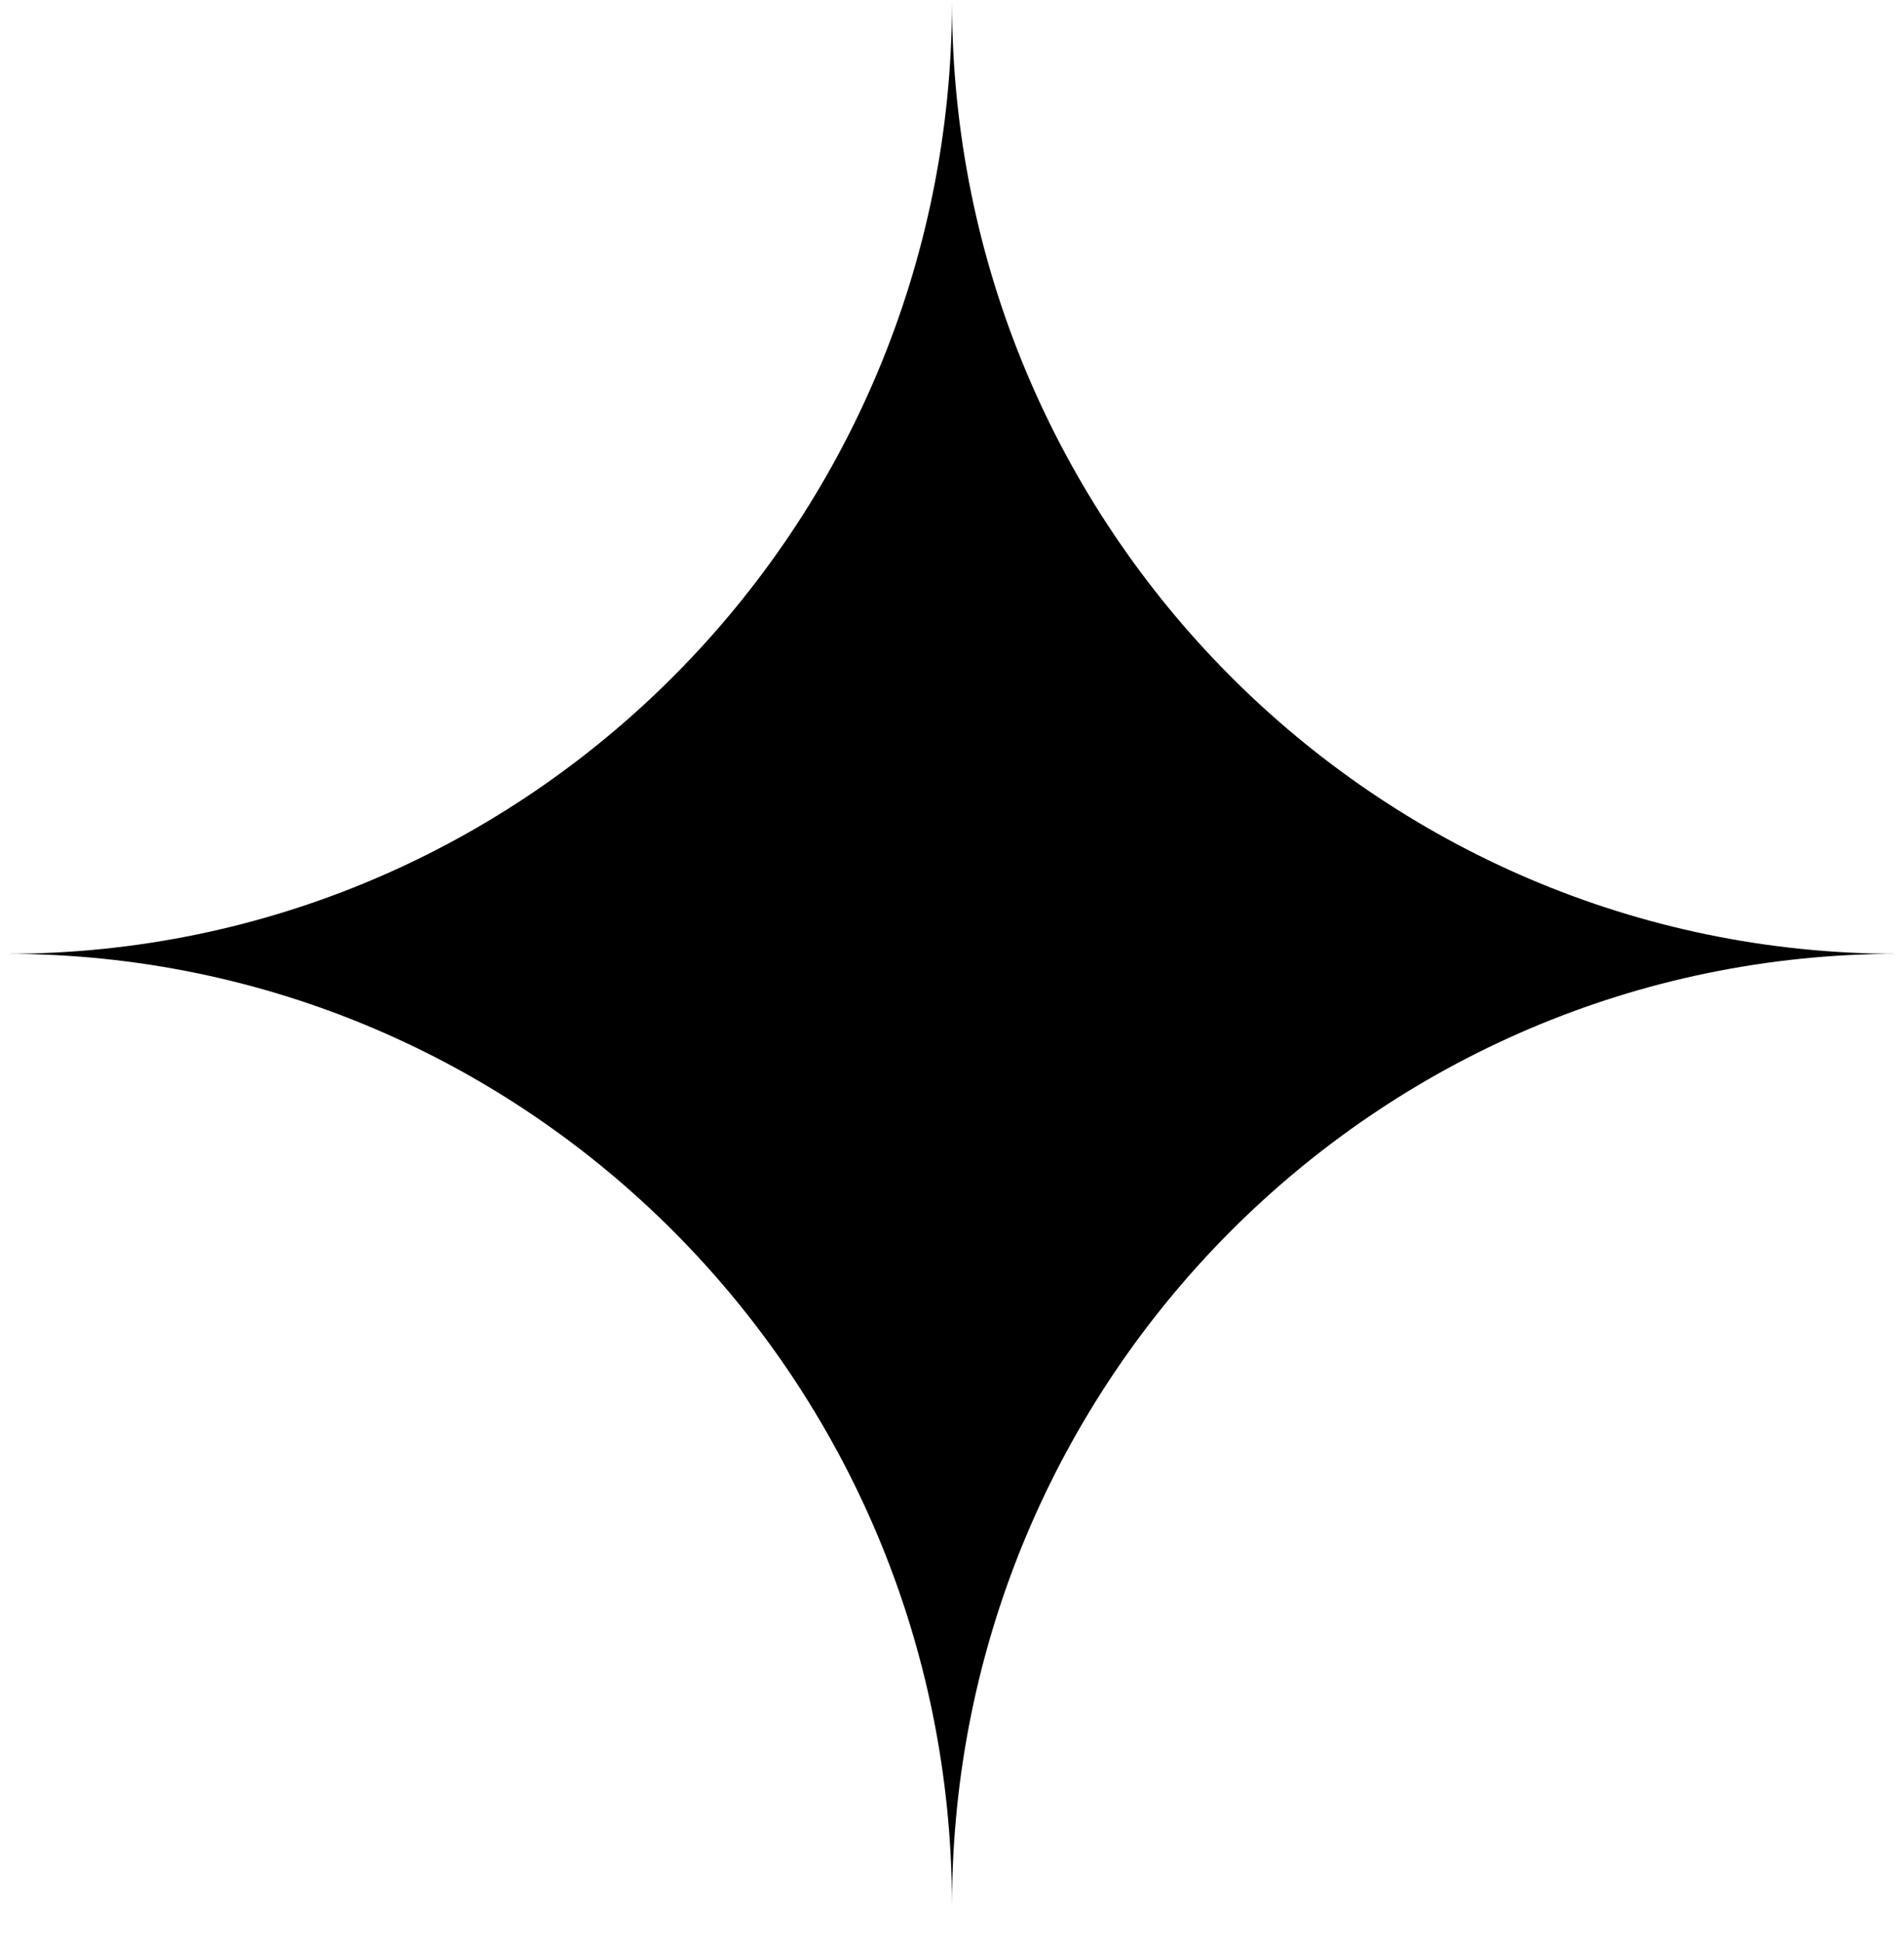 <svg width="50" height="51" viewBox="0 0 50 51" fill="none" xmlns="http://www.w3.org/2000/svg">
<g clip-path="url(#clip0_5401_201)">
<path d="M49.833 25.036C36.122 25.036 25 13.84 25 0.036C25 13.84 13.879 25.036 0.167 25.036C13.879 25.036 25 36.232 25 50.036C25 36.232 36.122 25.036 49.833 25.036Z" fill="black"/>
</g>
<defs>
<clipPath id="clip0_5401_201">
<rect width="49.667" height="50" fill="white" transform="translate(0.167 0.036)"/>
</clipPath>
</defs>
</svg>
